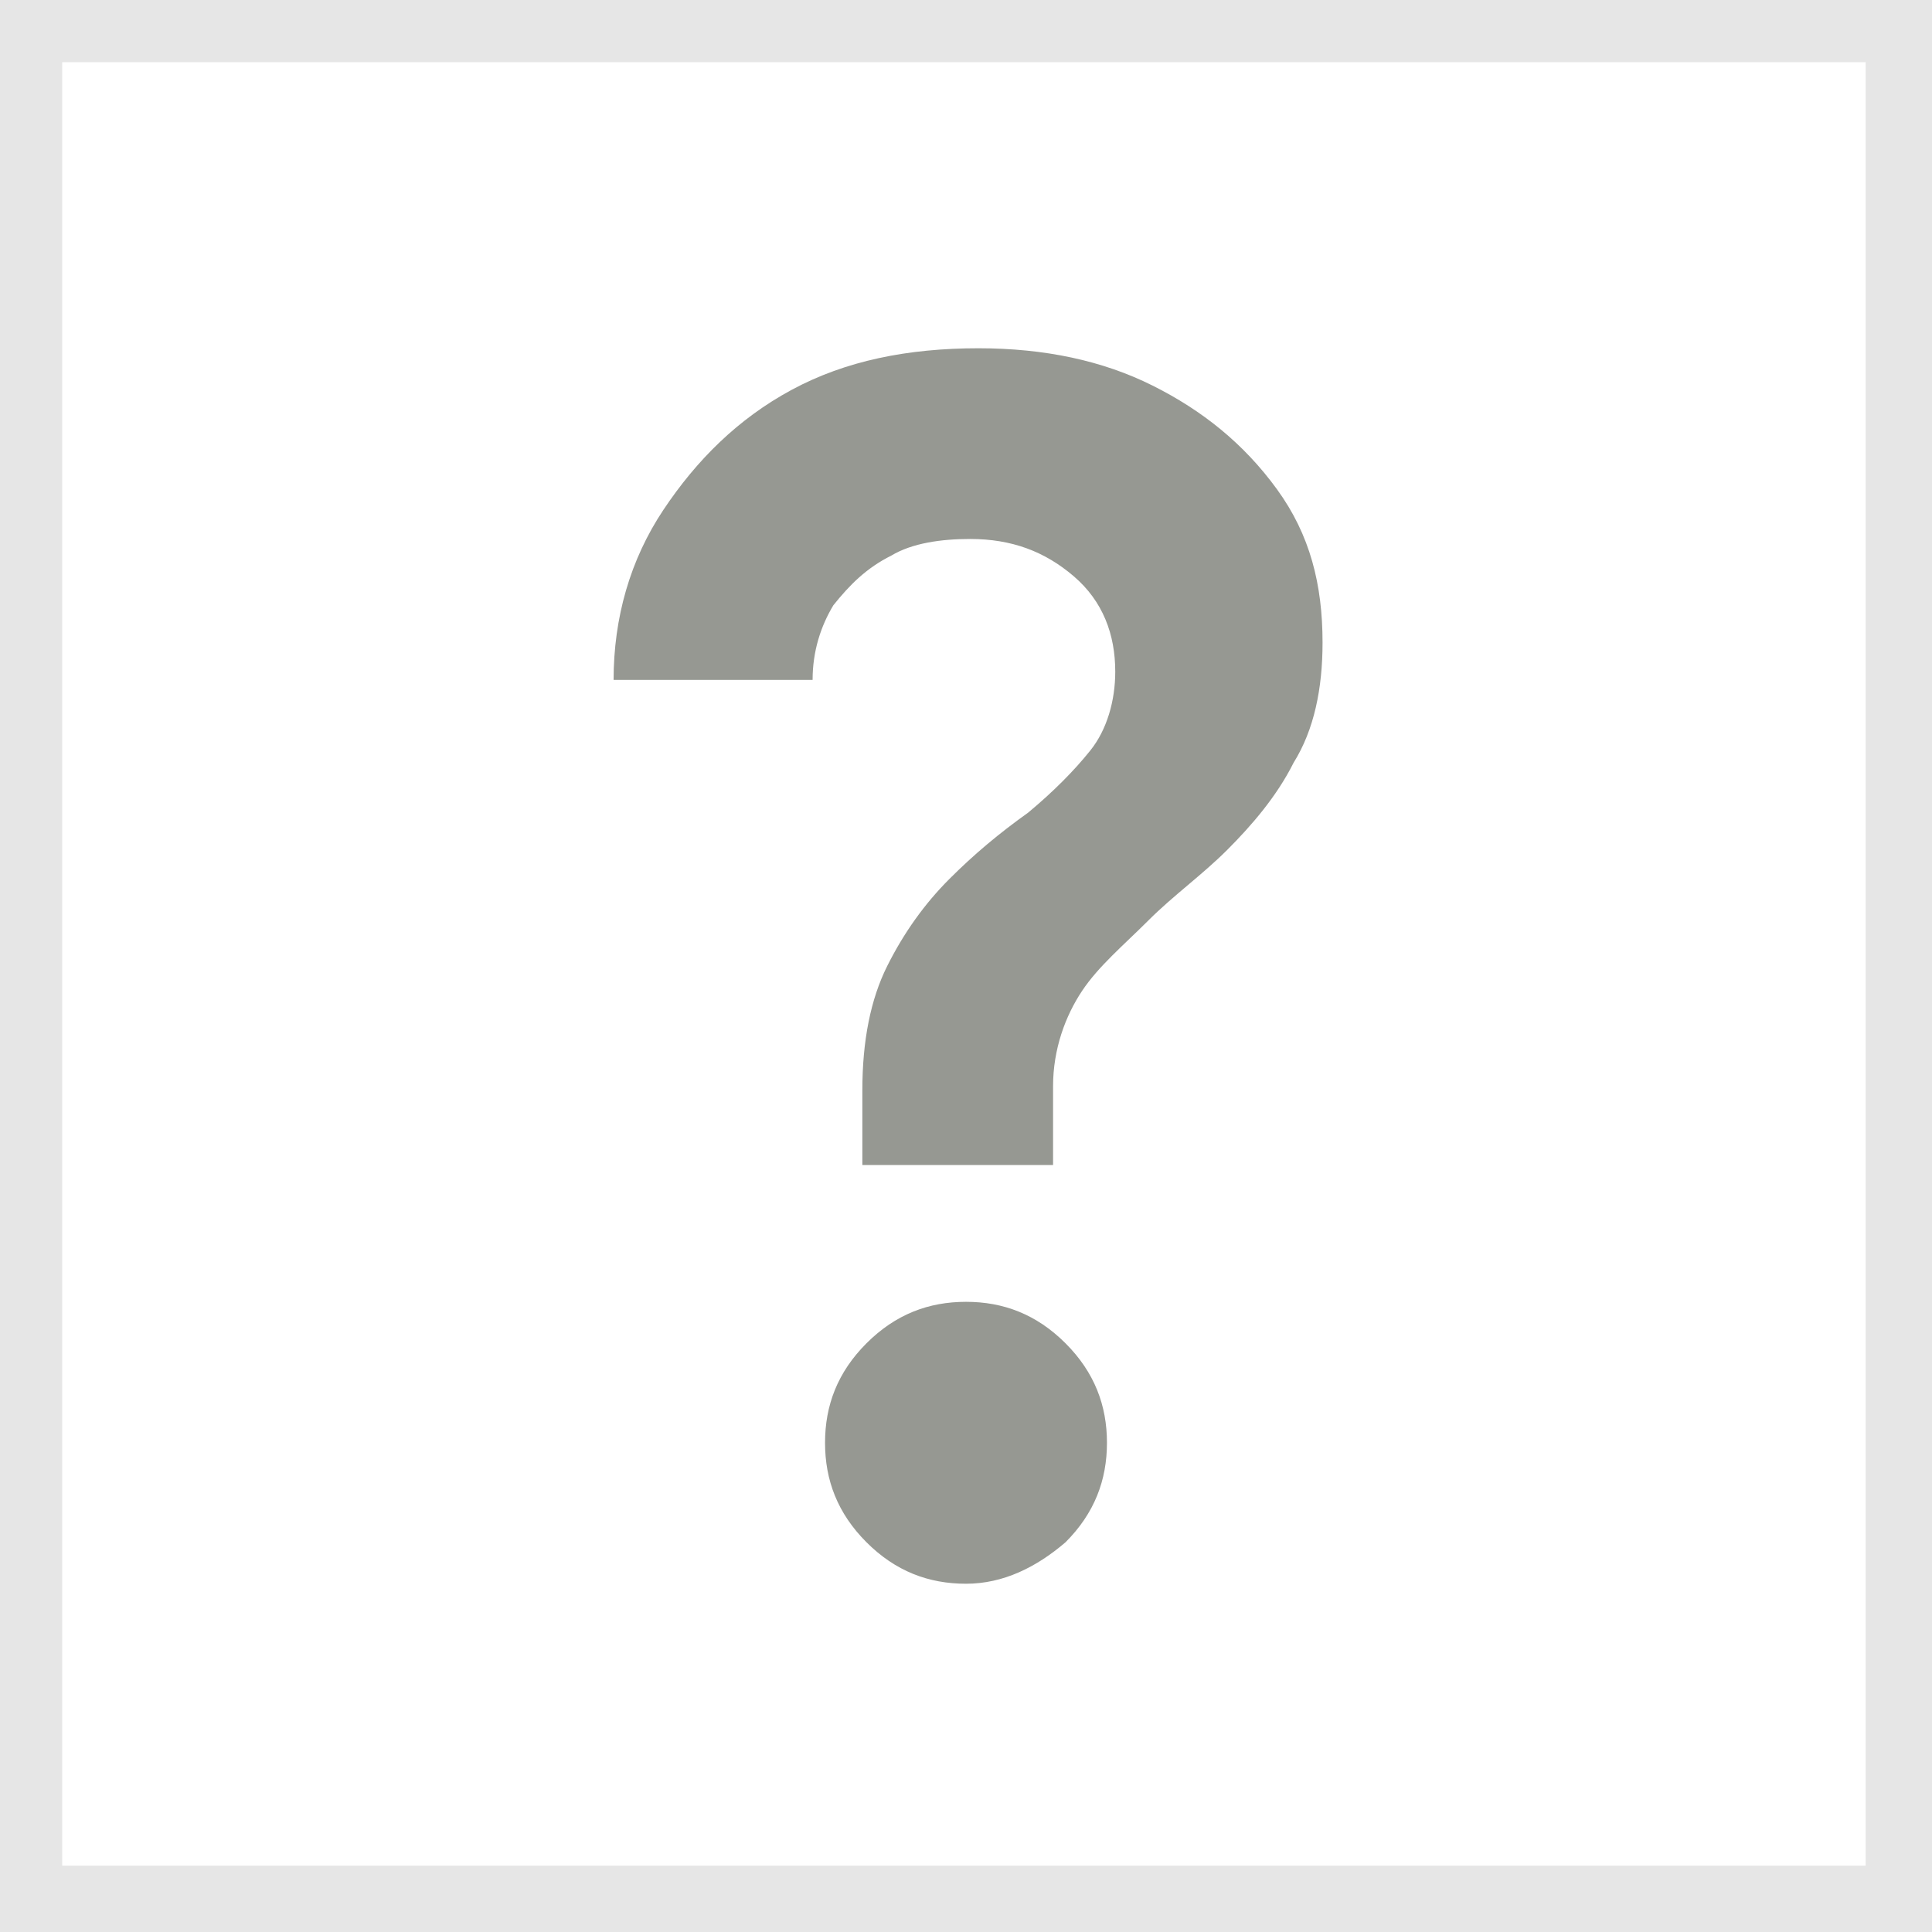 <?xml version="1.0" encoding="utf-8"?>
<!-- Generator: Adobe Illustrator 28.0.0, SVG Export Plug-In . SVG Version: 6.00 Build 0)  -->
<svg version="1.1" id="Calque_1" xmlns="http://www.w3.org/2000/svg" xmlns:xlink="http://www.w3.org/1999/xlink" x="0px" y="0px"
	 viewBox="0 0 46.6 46.6" style="enable-background:new 0 0 46.6 46.6;" xml:space="preserve">
<style type="text/css">
	.st0{opacity:0.1;}
	.st1{fill:#969892;}
</style>
<g>
	<g class="st0">
		<path d="M45,1.5V45H1.5V1.5H45 M46.6,0H0v46.6h46.6V0L46.6,0z"/>
	</g>
</g>
<g>
	<path class="st1" d="M20.8,28.2v-1.9c0-1.2,0.2-2.2,0.6-3s0.9-1.5,1.5-2.1c0.6-0.6,1.2-1.1,1.9-1.6c0.6-0.5,1.1-1,1.5-1.5
		s0.6-1.2,0.6-1.9c0-0.9-0.3-1.7-1-2.3c-0.7-0.6-1.5-0.9-2.5-0.9c-0.7,0-1.4,0.1-1.9,0.4c-0.6,0.3-1,0.7-1.4,1.2
		c-0.3,0.5-0.5,1.1-0.5,1.8h-4.8c0-1.5,0.4-2.9,1.2-4.1s1.8-2.2,3.1-2.9s2.8-1,4.5-1c1.6,0,3,0.3,4.2,0.9c1.2,0.6,2.2,1.4,3,2.5
		s1.1,2.3,1.1,3.7c0,1.1-0.2,2.1-0.7,2.9c-0.4,0.8-1,1.5-1.6,2.1c-0.6,0.6-1.3,1.1-1.9,1.7s-1.2,1.1-1.6,1.7
		c-0.4,0.6-0.7,1.4-0.7,2.3v1.9H20.8z M23.3,38.2c-0.9,0-1.7-0.3-2.4-1c-0.7-0.7-1-1.5-1-2.4c0-0.9,0.3-1.7,1-2.4
		c0.7-0.7,1.5-1,2.4-1c0.9,0,1.7,0.3,2.4,1s1,1.5,1,2.4c0,0.9-0.3,1.7-1,2.4C25,37.8,24.2,38.2,23.3,38.2z"/>
</g>
</svg>
